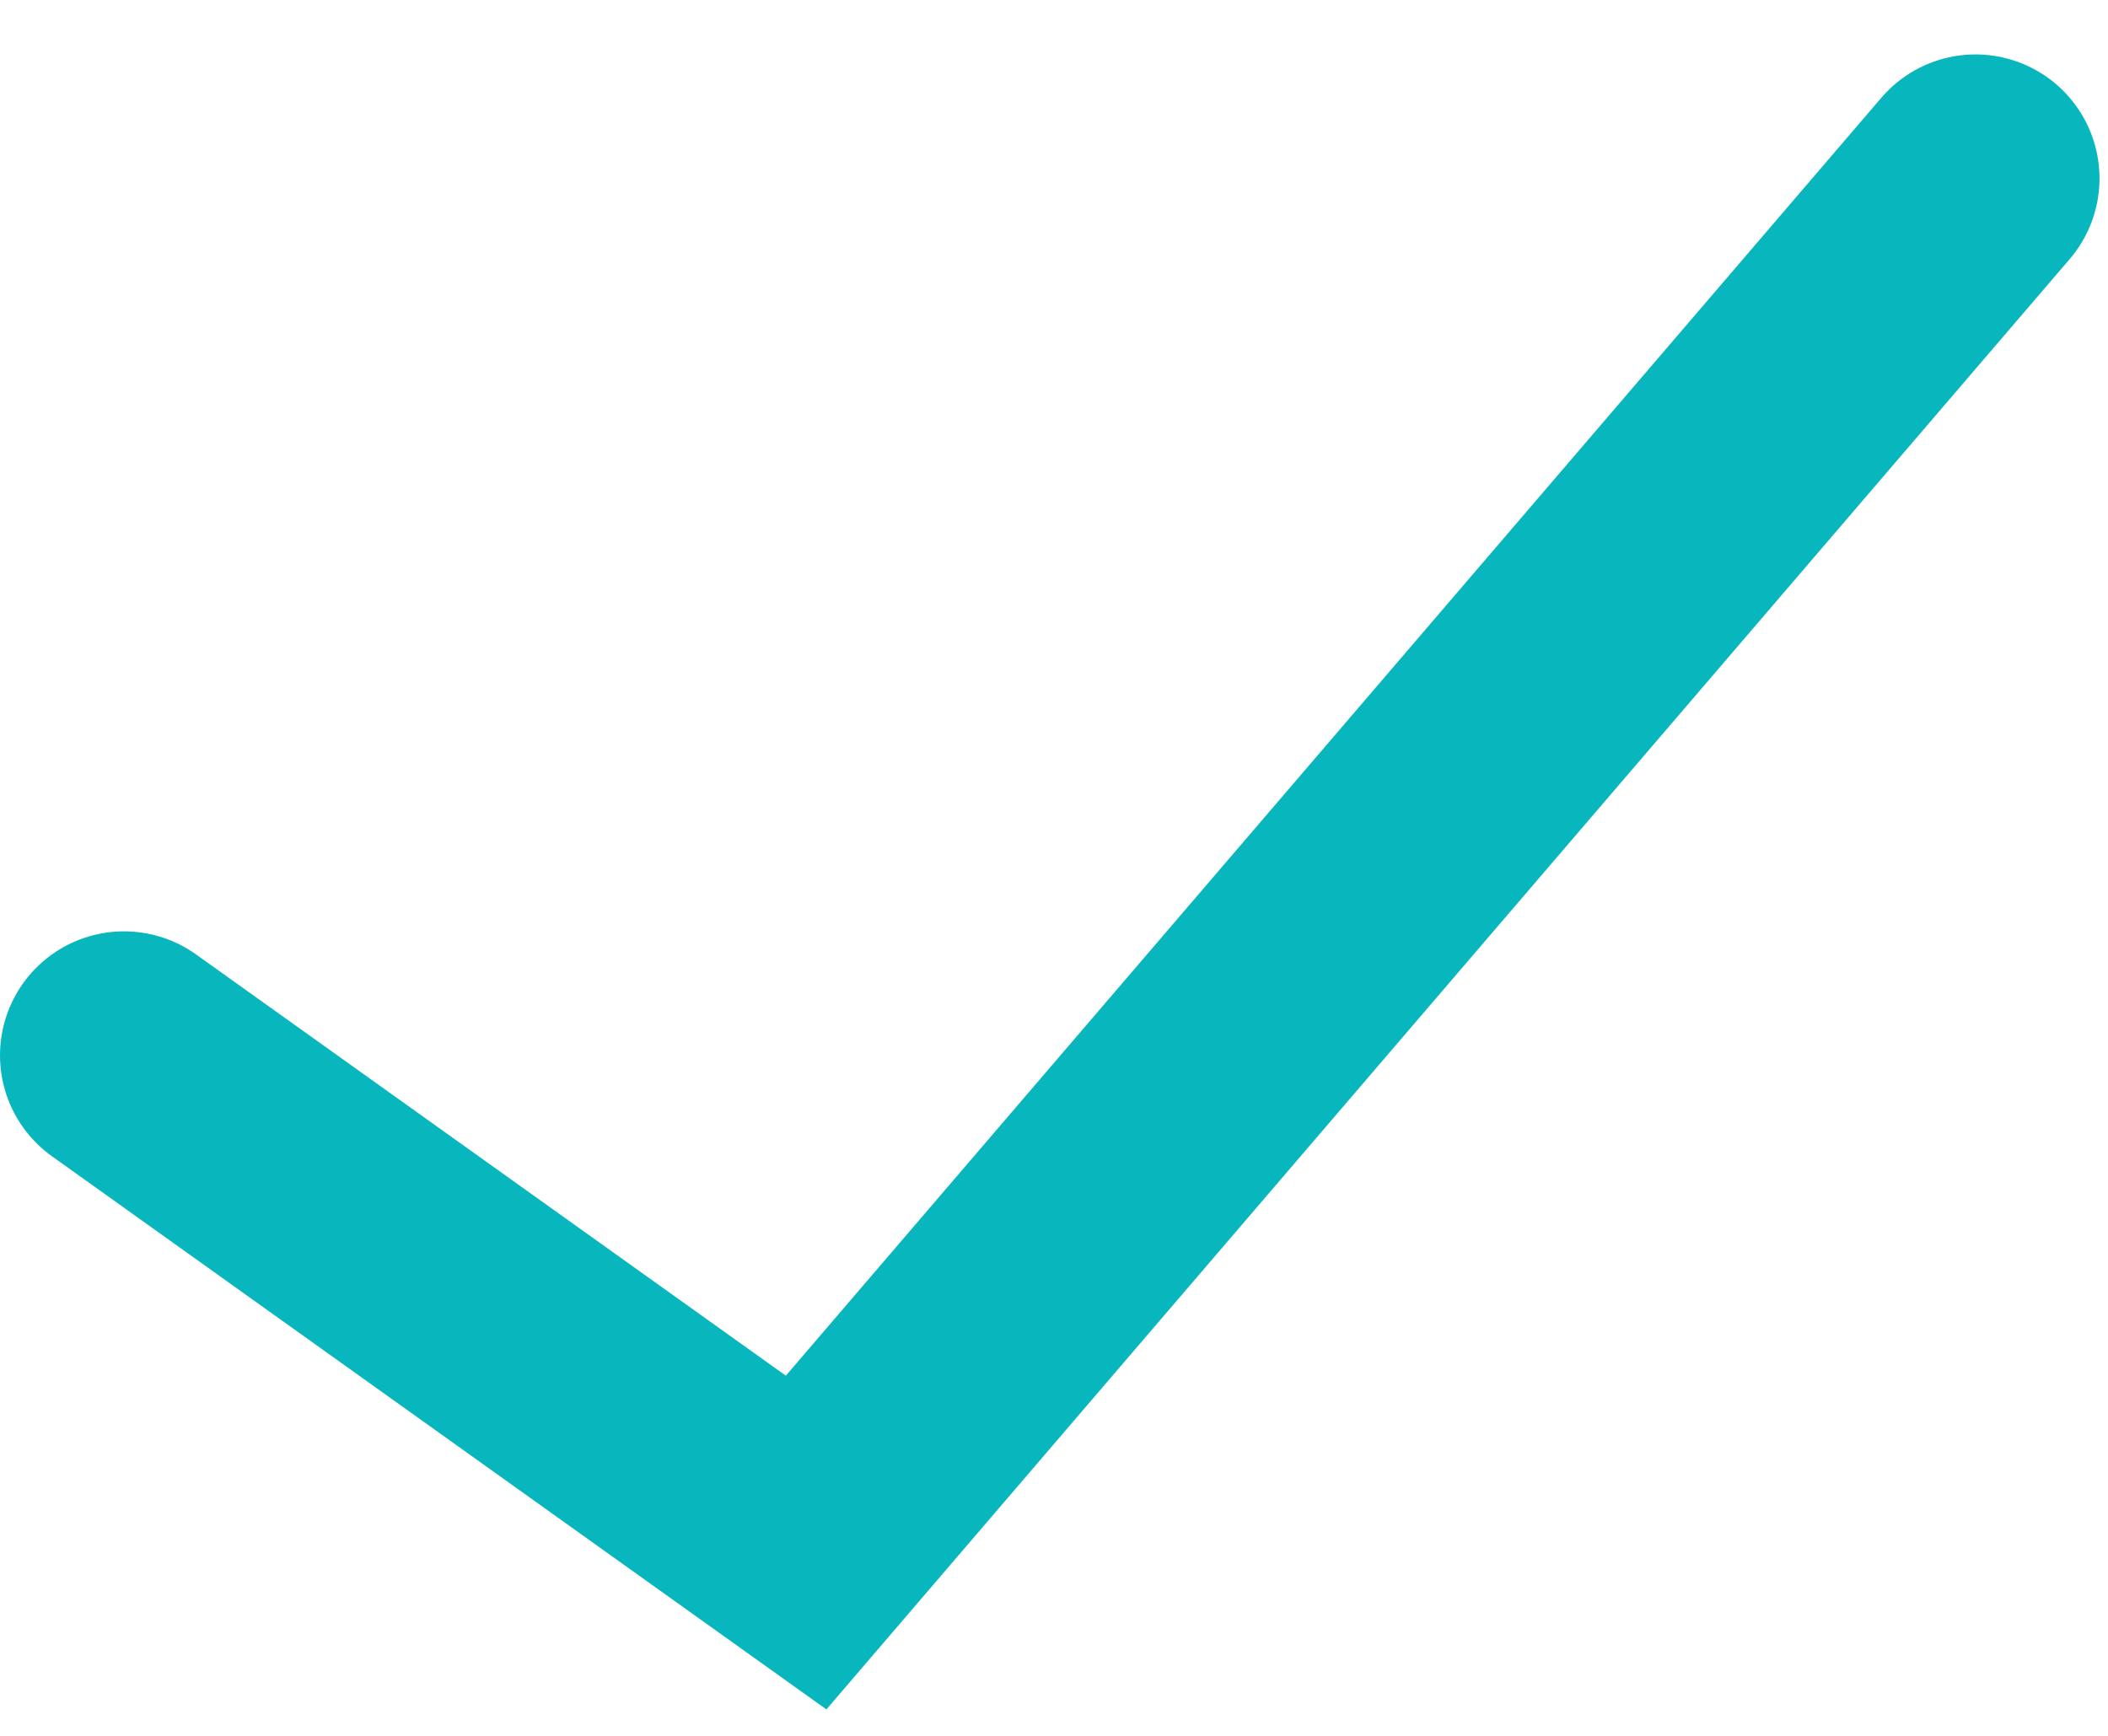 <?xml version="1.0" encoding="UTF-8"?> <svg xmlns="http://www.w3.org/2000/svg" width="34" height="28" viewBox="0 0 34 28" fill="none"><path d="M2 17.023L13.002 24.882L31.863 2.878" stroke="#07B7BD" stroke-width="4" stroke-linecap="round"></path></svg> 